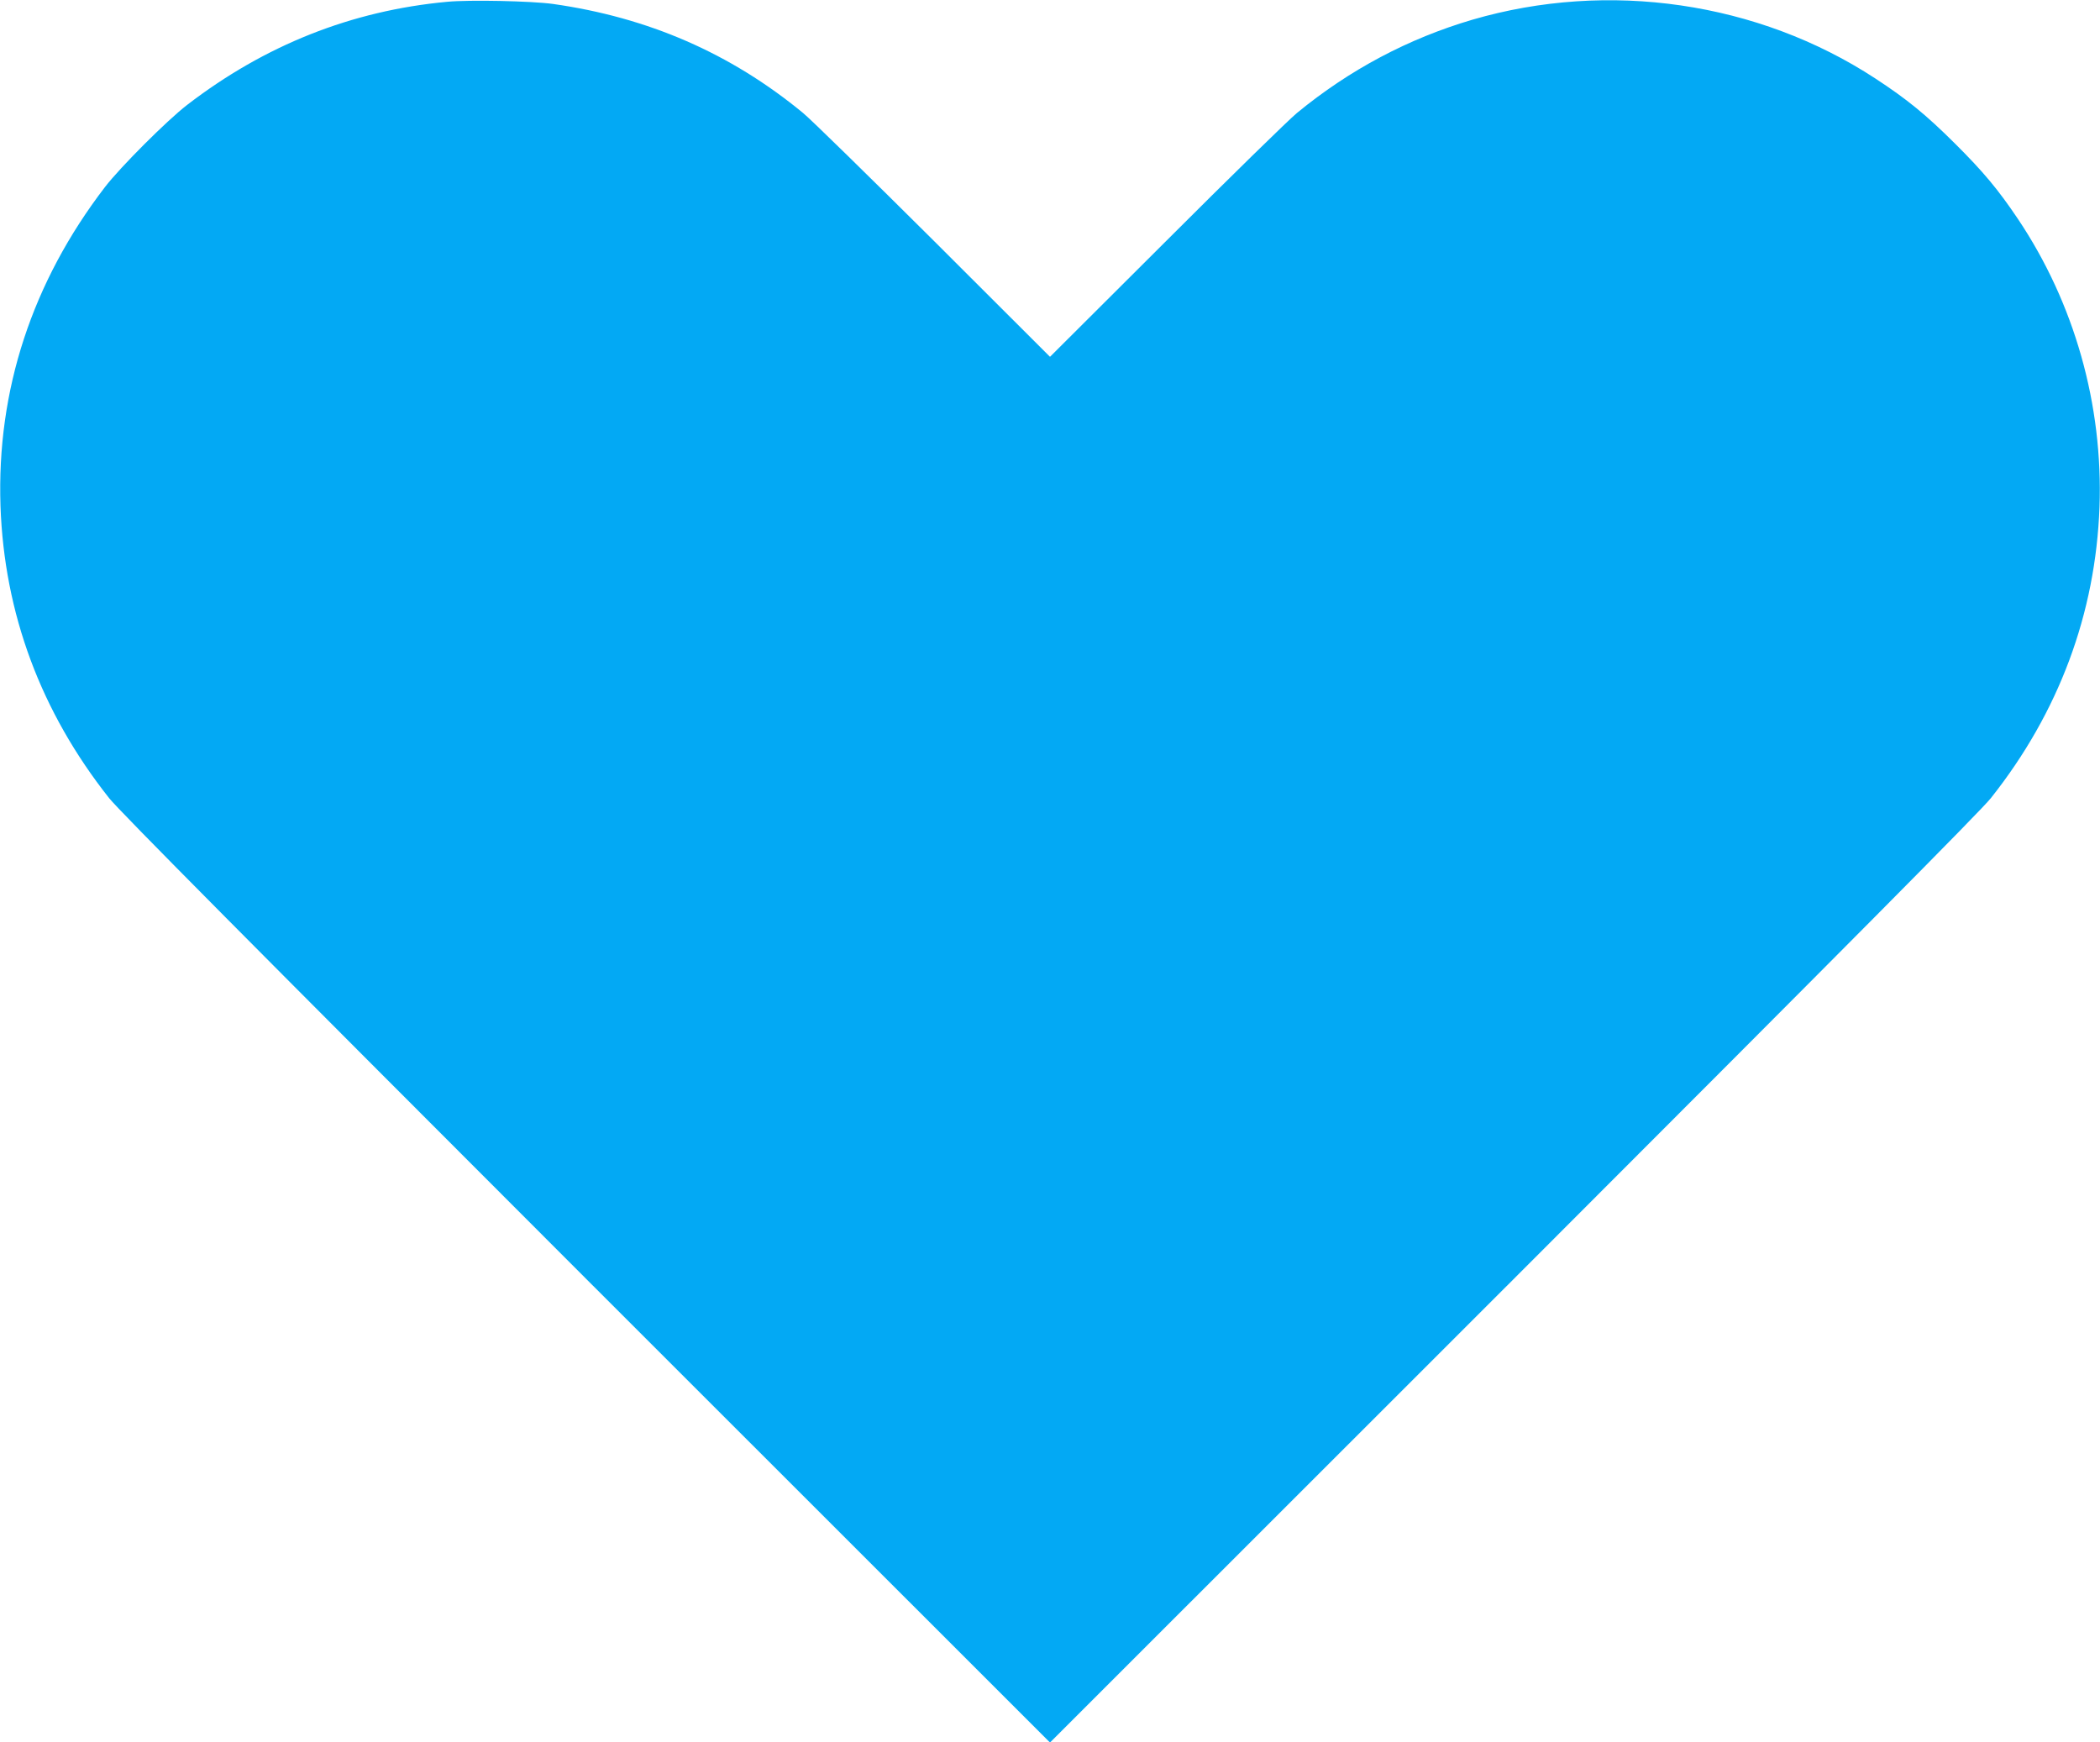 <?xml version="1.0" standalone="no"?>
<!DOCTYPE svg PUBLIC "-//W3C//DTD SVG 20010904//EN"
 "http://www.w3.org/TR/2001/REC-SVG-20010904/DTD/svg10.dtd">
<svg version="1.0" xmlns="http://www.w3.org/2000/svg"
 width="1280pt" height="1062pt" viewBox="0 0 1280 1062"
 preserveAspectRatio="xMidYMid meet">
<g transform="translate(0,1062) scale(0.1,-0.1)"
fill="#03a9f4" stroke="none">
<path d="M2725 10609 c-582 -54 -1111 -264 -1585 -629 -123 -95 -406 -378
-500 -500 -444 -579 -661 -1239 -637 -1945 23 -655 246 -1254 662 -1780 64
-80 851 -873 2911 -2934 l2824 -2823 2824 2823 c2053 2054 2847 2854 2911
2934 414 522 638 1124 662 1775 22 623 -153 1242 -497 1755 -121 180 -211 288
-384 460 -178 177 -292 270 -486 397 -714 467 -1626 600 -2455 358 -391 -115
-749 -305 -1069 -568 -50 -41 -409 -392 -798 -781 l-708 -706 -707 706 c-390
388 -749 740 -799 781 -442 364 -944 582 -1524 664 -130 18 -510 26 -645 13z"/>
</g>
</svg>
